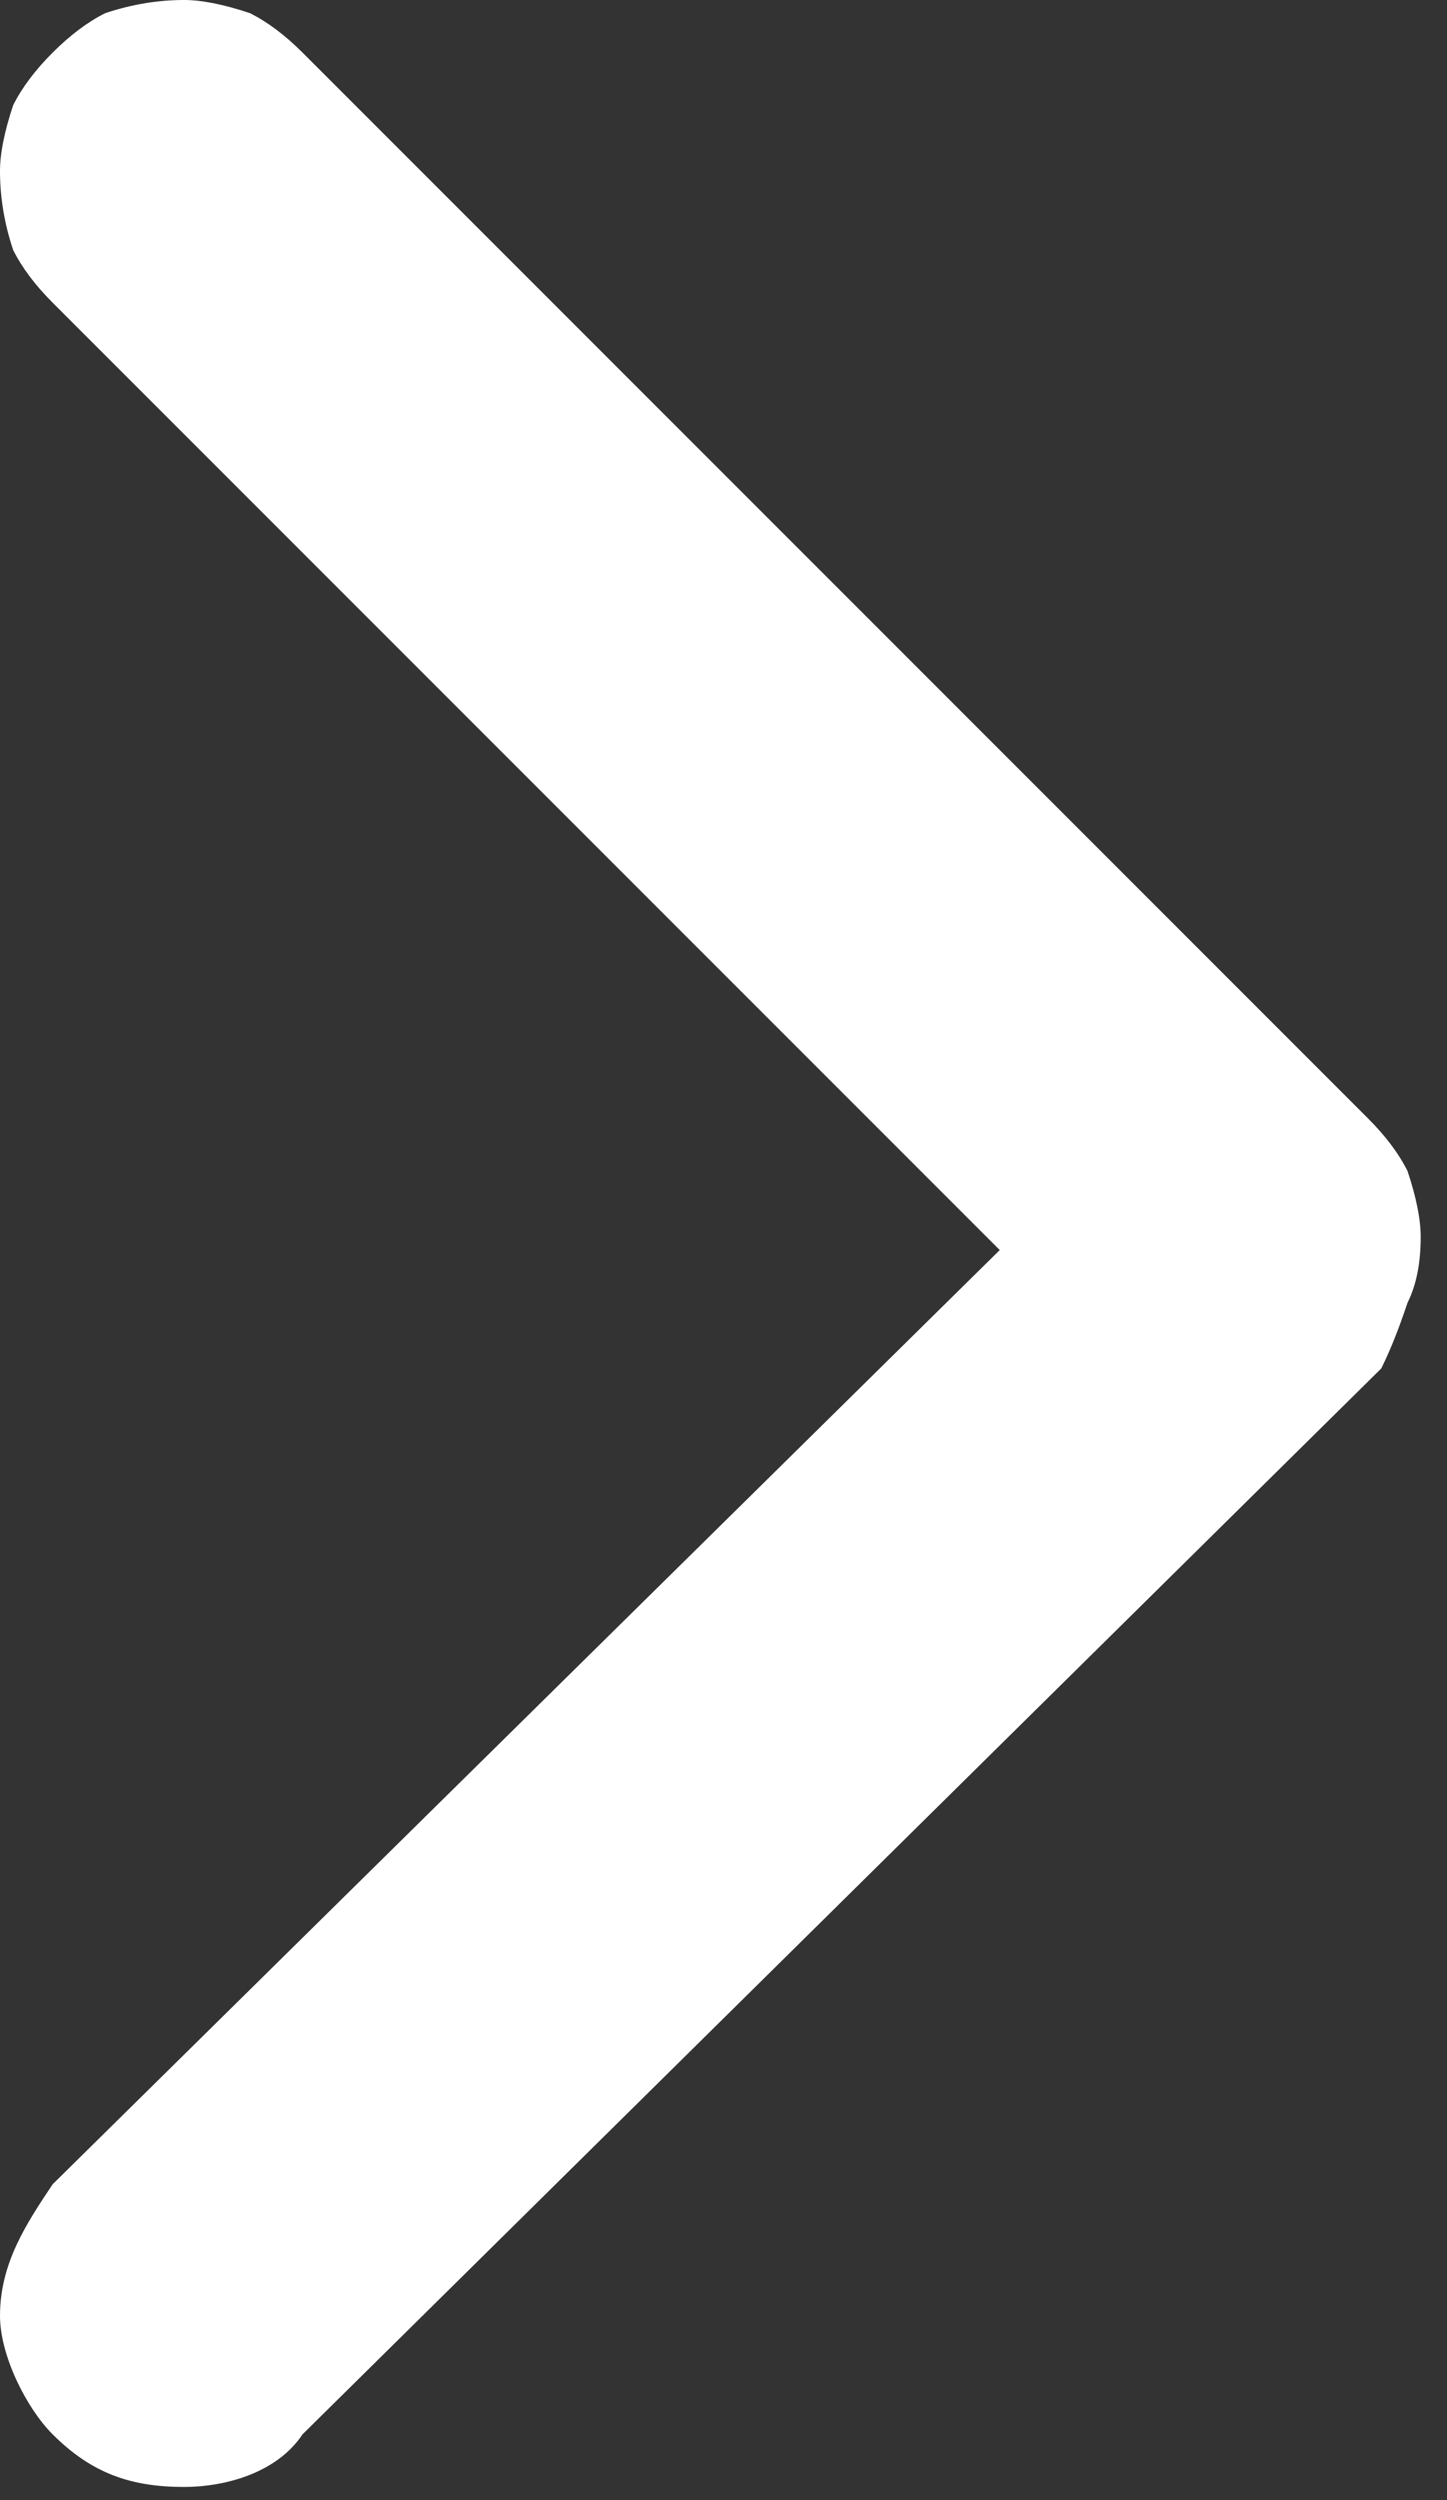 <svg version="1.2" xmlns="http://www.w3.org/2000/svg" viewBox="0 0 11 19" width="11" height="19">
	<rect x="0" y="0" width="11" height="19" fill="#333333" stroke="none"/>
	<title>Icon ionic-ios-arrow-forward-svg</title>
	<style>
		.s0 { fill: #ffffff } 
	</style>
	<path id="Icon_ionic-ios-arrow-forward" class="s0" d="m7.6 9.5l-7.2-7.2q-0.2-0.2-0.3-0.4-0.1-0.3-0.1-0.6 0-0.2 0.1-0.5 0.1-0.2 0.3-0.4 0.2-0.2 0.4-0.3 0.3-0.1 0.6-0.1 0.2 0 0.5 0.1 0.2 0.1 0.4 0.3l8.1 8.1q0.2 0.2 0.3 0.4 0.1 0.3 0.1 0.5 0 0.3-0.1 0.5-0.1 0.3-0.2 0.5l-8.2 8.1c-0.2 0.3-0.6 0.4-0.9 0.4-0.4 0-0.7-0.1-1-0.4-0.2-0.2-0.4-0.6-0.4-0.9 0-0.4 0.2-0.7 0.4-1z"/>
</svg>